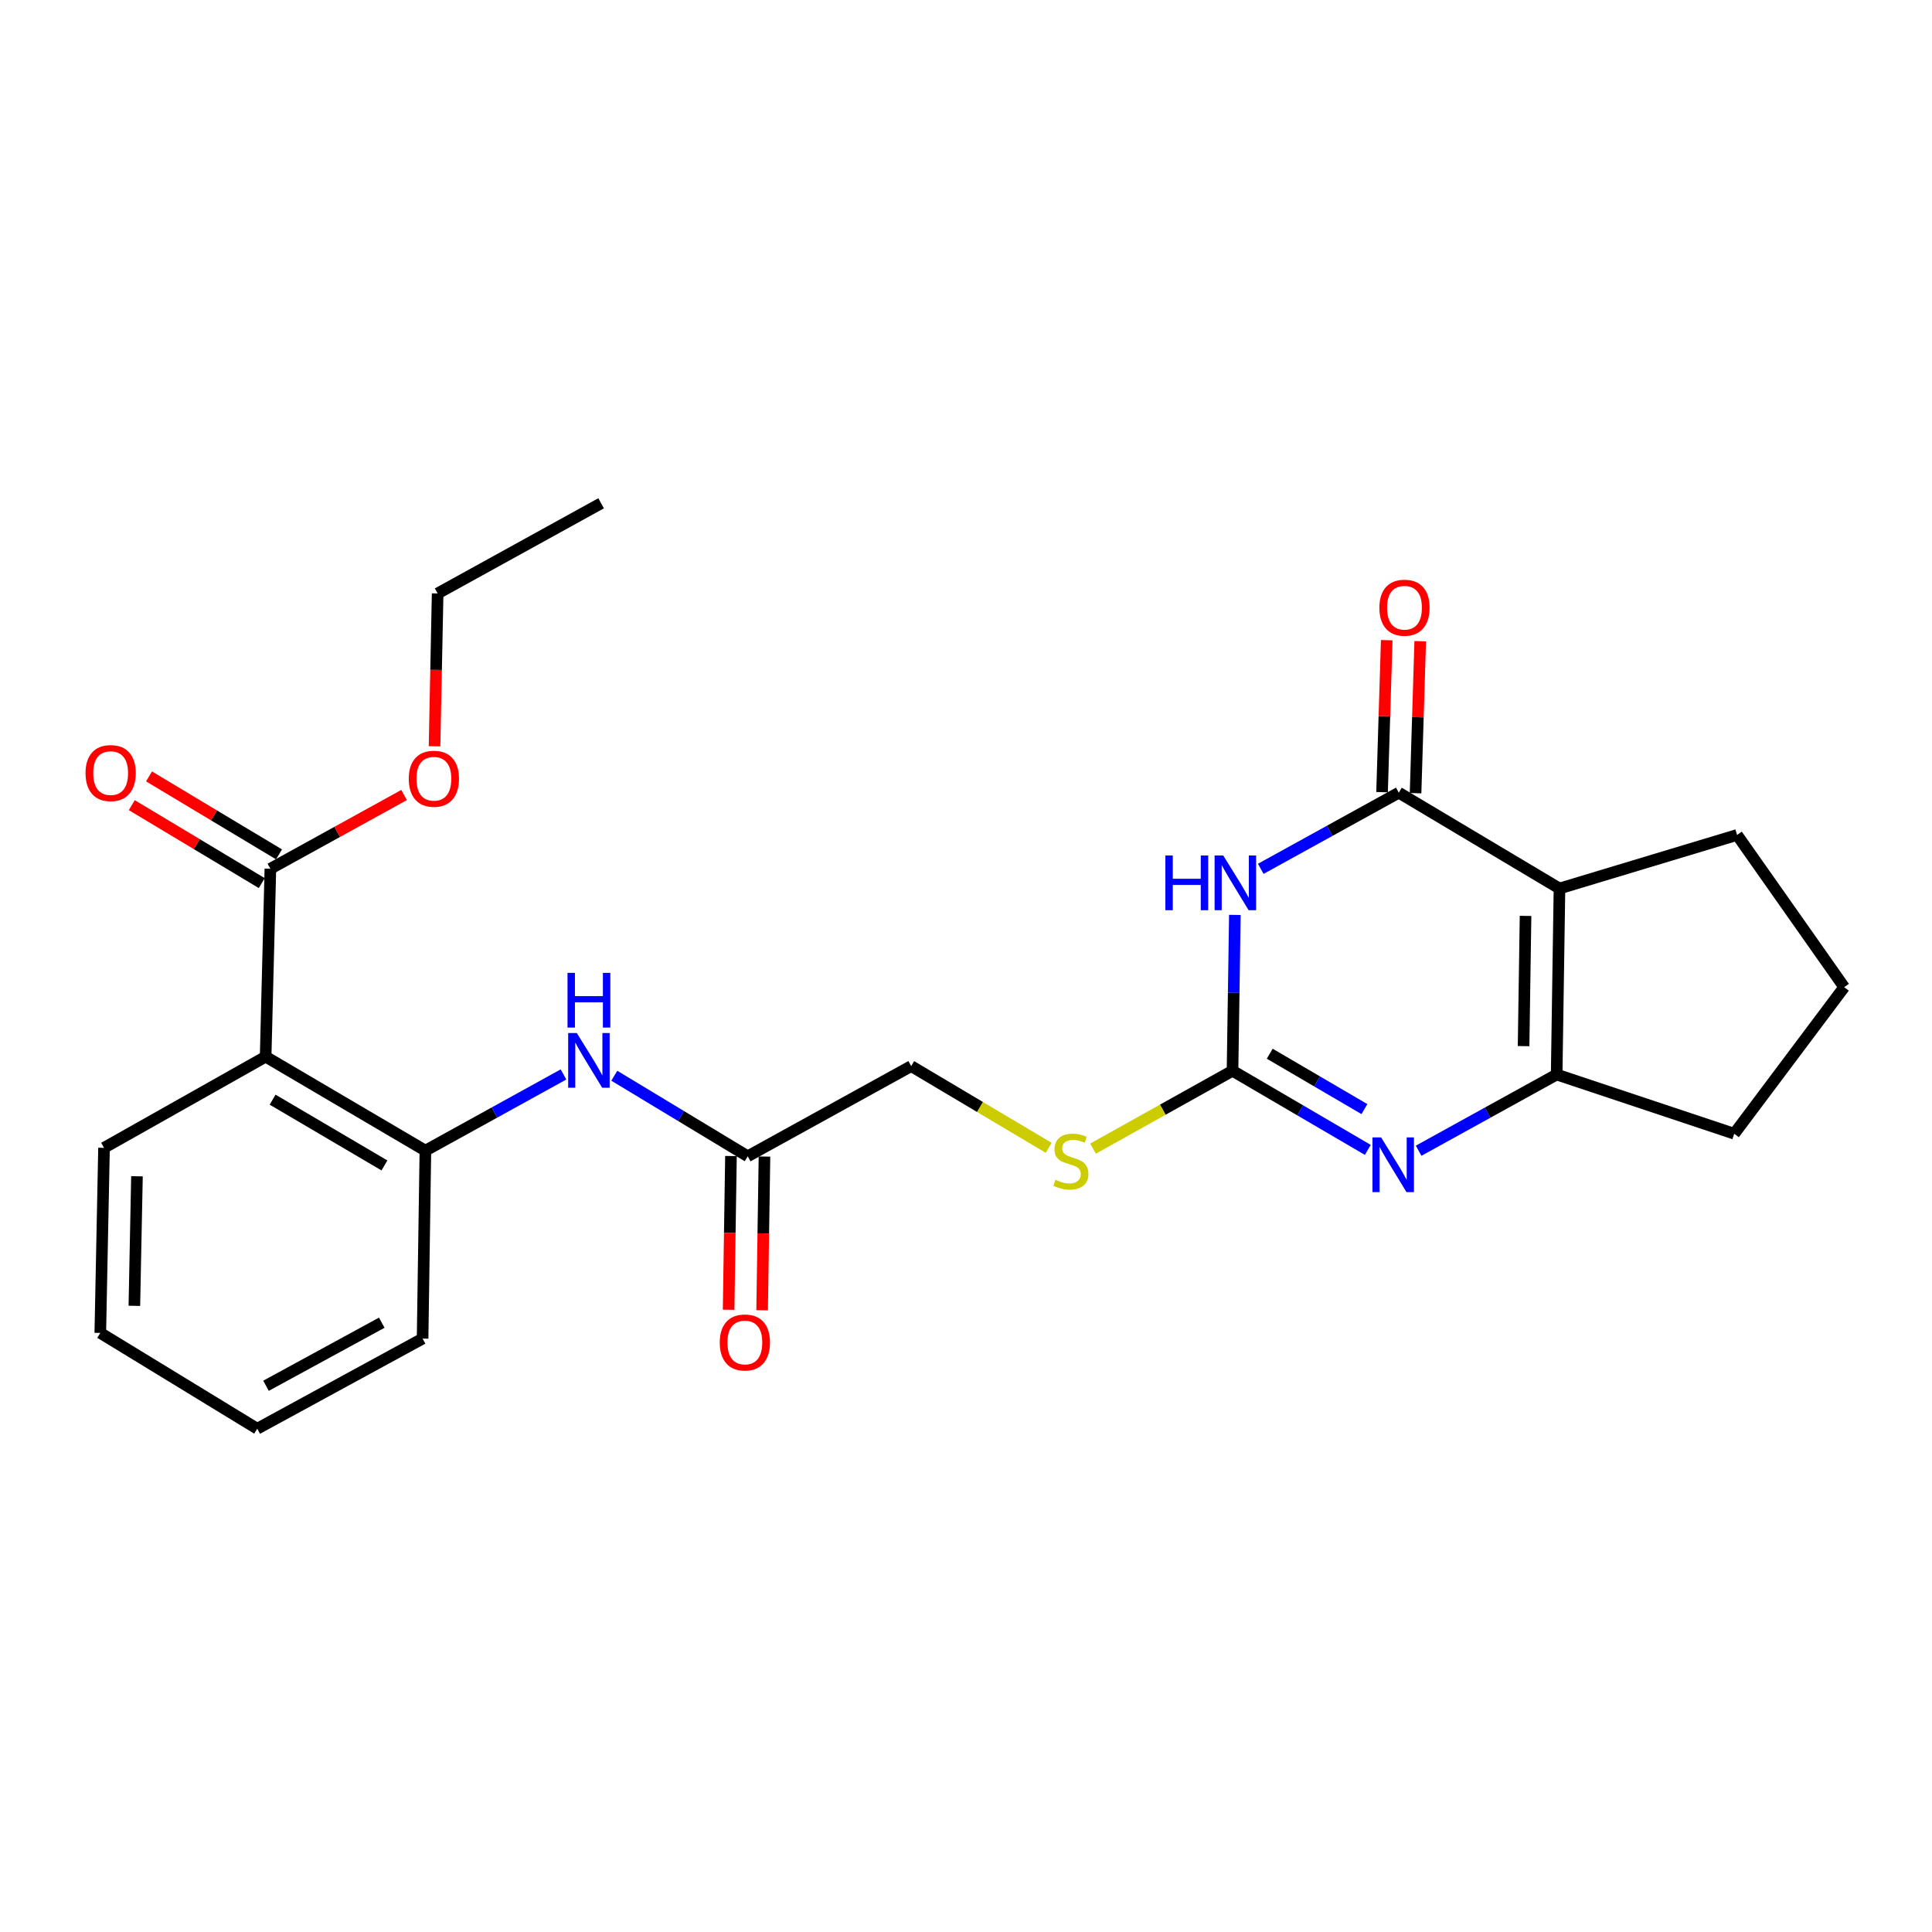 <?xml version='1.0' encoding='iso-8859-1'?>
<svg version='1.1' baseProfile='full'
              xmlns='http://www.w3.org/2000/svg'
                      xmlns:rdkit='http://www.rdkit.org/xml'
                      xmlns:xlink='http://www.w3.org/1999/xlink'
                  xml:space='preserve'
width='1000px' height='1000px' viewBox='0 0 1000 1000'>
<!-- END OF HEADER -->
<rect style='opacity:1.0;fill:#FFFFFF;stroke:none' width='1000' height='1000' x='0' y='0'> </rect>
<path class='bond-0' d='M 652.572,449.707 L 688.297,429.998' style='fill:none;fill-rule:evenodd;stroke:#0000FF;stroke-width:6px;stroke-linecap:butt;stroke-linejoin:miter;stroke-opacity:1' />
<path class='bond-0' d='M 688.297,429.998 L 724.021,410.288' style='fill:none;fill-rule:evenodd;stroke:#000000;stroke-width:6px;stroke-linecap:butt;stroke-linejoin:miter;stroke-opacity:1' />
<path class='bond-2' d='M 639.167,473.557 L 638.559,513.895' style='fill:none;fill-rule:evenodd;stroke:#0000FF;stroke-width:6px;stroke-linecap:butt;stroke-linejoin:miter;stroke-opacity:1' />
<path class='bond-2' d='M 638.559,513.895 L 637.952,554.232' style='fill:none;fill-rule:evenodd;stroke:#000000;stroke-width:6px;stroke-linecap:butt;stroke-linejoin:miter;stroke-opacity:1' />
<path class='bond-1' d='M 724.021,410.288 L 807.181,459.885' style='fill:none;fill-rule:evenodd;stroke:#000000;stroke-width:6px;stroke-linecap:butt;stroke-linejoin:miter;stroke-opacity:1' />
<path class='bond-11' d='M 732.69,410.554 L 733.896,371.222' style='fill:none;fill-rule:evenodd;stroke:#000000;stroke-width:6px;stroke-linecap:butt;stroke-linejoin:miter;stroke-opacity:1' />
<path class='bond-11' d='M 733.896,371.222 L 735.103,331.889' style='fill:none;fill-rule:evenodd;stroke:#FF0000;stroke-width:6px;stroke-linecap:butt;stroke-linejoin:miter;stroke-opacity:1' />
<path class='bond-11' d='M 715.353,410.022 L 716.559,370.69' style='fill:none;fill-rule:evenodd;stroke:#000000;stroke-width:6px;stroke-linecap:butt;stroke-linejoin:miter;stroke-opacity:1' />
<path class='bond-11' d='M 716.559,370.69 L 717.766,331.358' style='fill:none;fill-rule:evenodd;stroke:#FF0000;stroke-width:6px;stroke-linecap:butt;stroke-linejoin:miter;stroke-opacity:1' />
<path class='bond-15' d='M 807.181,459.885 L 899.109,432.172' style='fill:none;fill-rule:evenodd;stroke:#000000;stroke-width:6px;stroke-linecap:butt;stroke-linejoin:miter;stroke-opacity:1' />
<path class='bond-25' d='M 807.181,459.885 L 805.726,556.178' style='fill:none;fill-rule:evenodd;stroke:#000000;stroke-width:6px;stroke-linecap:butt;stroke-linejoin:miter;stroke-opacity:1' />
<path class='bond-25' d='M 789.62,474.067 L 788.601,541.472' style='fill:none;fill-rule:evenodd;stroke:#000000;stroke-width:6px;stroke-linecap:butt;stroke-linejoin:miter;stroke-opacity:1' />
<path class='bond-3' d='M 637.952,554.232 L 672.962,574.708' style='fill:none;fill-rule:evenodd;stroke:#000000;stroke-width:6px;stroke-linecap:butt;stroke-linejoin:miter;stroke-opacity:1' />
<path class='bond-3' d='M 672.962,574.708 L 707.972,595.185' style='fill:none;fill-rule:evenodd;stroke:#0000FF;stroke-width:6px;stroke-linecap:butt;stroke-linejoin:miter;stroke-opacity:1' />
<path class='bond-3' d='M 657.212,545.403 L 681.719,559.736' style='fill:none;fill-rule:evenodd;stroke:#000000;stroke-width:6px;stroke-linecap:butt;stroke-linejoin:miter;stroke-opacity:1' />
<path class='bond-3' d='M 681.719,559.736 L 706.226,574.069' style='fill:none;fill-rule:evenodd;stroke:#0000FF;stroke-width:6px;stroke-linecap:butt;stroke-linejoin:miter;stroke-opacity:1' />
<path class='bond-10' d='M 637.952,554.232 L 601.855,574.378' style='fill:none;fill-rule:evenodd;stroke:#000000;stroke-width:6px;stroke-linecap:butt;stroke-linejoin:miter;stroke-opacity:1' />
<path class='bond-10' d='M 601.855,574.378 L 565.757,594.524' style='fill:none;fill-rule:evenodd;stroke:#CCCC00;stroke-width:6px;stroke-linecap:butt;stroke-linejoin:miter;stroke-opacity:1' />
<path class='bond-4' d='M 734.277,595.614 L 770.001,575.896' style='fill:none;fill-rule:evenodd;stroke:#0000FF;stroke-width:6px;stroke-linecap:butt;stroke-linejoin:miter;stroke-opacity:1' />
<path class='bond-4' d='M 770.001,575.896 L 805.726,556.178' style='fill:none;fill-rule:evenodd;stroke:#000000;stroke-width:6px;stroke-linecap:butt;stroke-linejoin:miter;stroke-opacity:1' />
<path class='bond-17' d='M 805.726,556.178 L 897.635,586.821' style='fill:none;fill-rule:evenodd;stroke:#000000;stroke-width:6px;stroke-linecap:butt;stroke-linejoin:miter;stroke-opacity:1' />
<path class='bond-5' d='M 137.492,546.937 L 220.179,595.571' style='fill:none;fill-rule:evenodd;stroke:#000000;stroke-width:6px;stroke-linecap:butt;stroke-linejoin:miter;stroke-opacity:1' />
<path class='bond-5' d='M 141.102,569.183 L 198.983,603.226' style='fill:none;fill-rule:evenodd;stroke:#000000;stroke-width:6px;stroke-linecap:butt;stroke-linejoin:miter;stroke-opacity:1' />
<path class='bond-7' d='M 137.492,546.937 L 139.949,449.661' style='fill:none;fill-rule:evenodd;stroke:#000000;stroke-width:6px;stroke-linecap:butt;stroke-linejoin:miter;stroke-opacity:1' />
<path class='bond-18' d='M 137.492,546.937 L 53.841,594.116' style='fill:none;fill-rule:evenodd;stroke:#000000;stroke-width:6px;stroke-linecap:butt;stroke-linejoin:miter;stroke-opacity:1' />
<path class='bond-6' d='M 220.179,595.571 L 255.923,575.848' style='fill:none;fill-rule:evenodd;stroke:#000000;stroke-width:6px;stroke-linecap:butt;stroke-linejoin:miter;stroke-opacity:1' />
<path class='bond-6' d='M 255.923,575.848 L 291.666,556.125' style='fill:none;fill-rule:evenodd;stroke:#0000FF;stroke-width:6px;stroke-linecap:butt;stroke-linejoin:miter;stroke-opacity:1' />
<path class='bond-19' d='M 220.179,595.571 L 218.734,692.857' style='fill:none;fill-rule:evenodd;stroke:#000000;stroke-width:6px;stroke-linecap:butt;stroke-linejoin:miter;stroke-opacity:1' />
<path class='bond-12' d='M 144.411,442.224 L 110.777,422.048' style='fill:none;fill-rule:evenodd;stroke:#000000;stroke-width:6px;stroke-linecap:butt;stroke-linejoin:miter;stroke-opacity:1' />
<path class='bond-12' d='M 110.777,422.048 L 77.143,401.872' style='fill:none;fill-rule:evenodd;stroke:#FF0000;stroke-width:6px;stroke-linecap:butt;stroke-linejoin:miter;stroke-opacity:1' />
<path class='bond-12' d='M 135.488,457.098 L 101.854,436.922' style='fill:none;fill-rule:evenodd;stroke:#000000;stroke-width:6px;stroke-linecap:butt;stroke-linejoin:miter;stroke-opacity:1' />
<path class='bond-12' d='M 101.854,436.922 L 68.221,416.746' style='fill:none;fill-rule:evenodd;stroke:#FF0000;stroke-width:6px;stroke-linecap:butt;stroke-linejoin:miter;stroke-opacity:1' />
<path class='bond-16' d='M 139.949,449.661 L 174.553,430.578' style='fill:none;fill-rule:evenodd;stroke:#000000;stroke-width:6px;stroke-linecap:butt;stroke-linejoin:miter;stroke-opacity:1' />
<path class='bond-16' d='M 174.553,430.578 L 209.157,411.495' style='fill:none;fill-rule:evenodd;stroke:#FF0000;stroke-width:6px;stroke-linecap:butt;stroke-linejoin:miter;stroke-opacity:1' />
<path class='bond-8' d='M 317.963,556.798 L 352.491,577.644' style='fill:none;fill-rule:evenodd;stroke:#0000FF;stroke-width:6px;stroke-linecap:butt;stroke-linejoin:miter;stroke-opacity:1' />
<path class='bond-8' d='M 352.491,577.644 L 387.019,598.49' style='fill:none;fill-rule:evenodd;stroke:#000000;stroke-width:6px;stroke-linecap:butt;stroke-linejoin:miter;stroke-opacity:1' />
<path class='bond-9' d='M 387.019,598.49 L 471.633,551.813' style='fill:none;fill-rule:evenodd;stroke:#000000;stroke-width:6px;stroke-linecap:butt;stroke-linejoin:miter;stroke-opacity:1' />
<path class='bond-13' d='M 378.347,598.358 L 377.738,638.141' style='fill:none;fill-rule:evenodd;stroke:#000000;stroke-width:6px;stroke-linecap:butt;stroke-linejoin:miter;stroke-opacity:1' />
<path class='bond-13' d='M 377.738,638.141 L 377.129,677.923' style='fill:none;fill-rule:evenodd;stroke:#FF0000;stroke-width:6px;stroke-linecap:butt;stroke-linejoin:miter;stroke-opacity:1' />
<path class='bond-13' d='M 395.69,598.623 L 395.081,638.406' style='fill:none;fill-rule:evenodd;stroke:#000000;stroke-width:6px;stroke-linecap:butt;stroke-linejoin:miter;stroke-opacity:1' />
<path class='bond-13' d='M 395.081,638.406 L 394.472,678.189' style='fill:none;fill-rule:evenodd;stroke:#FF0000;stroke-width:6px;stroke-linecap:butt;stroke-linejoin:miter;stroke-opacity:1' />
<path class='bond-14' d='M 542.798,594.104 L 507.216,572.959' style='fill:none;fill-rule:evenodd;stroke:#CCCC00;stroke-width:6px;stroke-linecap:butt;stroke-linejoin:miter;stroke-opacity:1' />
<path class='bond-14' d='M 507.216,572.959 L 471.633,551.813' style='fill:none;fill-rule:evenodd;stroke:#000000;stroke-width:6px;stroke-linecap:butt;stroke-linejoin:miter;stroke-opacity:1' />
<path class='bond-20' d='M 899.109,432.172 L 954.545,510.956' style='fill:none;fill-rule:evenodd;stroke:#000000;stroke-width:6px;stroke-linecap:butt;stroke-linejoin:miter;stroke-opacity:1' />
<path class='bond-21' d='M 224.913,386.277 L 225.716,346.725' style='fill:none;fill-rule:evenodd;stroke:#FF0000;stroke-width:6px;stroke-linecap:butt;stroke-linejoin:miter;stroke-opacity:1' />
<path class='bond-21' d='M 225.716,346.725 L 226.52,307.172' style='fill:none;fill-rule:evenodd;stroke:#000000;stroke-width:6px;stroke-linecap:butt;stroke-linejoin:miter;stroke-opacity:1' />
<path class='bond-26' d='M 897.635,586.821 L 954.545,510.956' style='fill:none;fill-rule:evenodd;stroke:#000000;stroke-width:6px;stroke-linecap:butt;stroke-linejoin:miter;stroke-opacity:1' />
<path class='bond-27' d='M 53.841,594.116 L 51.914,689.918' style='fill:none;fill-rule:evenodd;stroke:#000000;stroke-width:6px;stroke-linecap:butt;stroke-linejoin:miter;stroke-opacity:1' />
<path class='bond-27' d='M 70.894,608.835 L 69.544,675.896' style='fill:none;fill-rule:evenodd;stroke:#000000;stroke-width:6px;stroke-linecap:butt;stroke-linejoin:miter;stroke-opacity:1' />
<path class='bond-23' d='M 218.734,692.857 L 133.146,739.505' style='fill:none;fill-rule:evenodd;stroke:#000000;stroke-width:6px;stroke-linecap:butt;stroke-linejoin:miter;stroke-opacity:1' />
<path class='bond-23' d='M 197.595,684.624 L 137.684,717.278' style='fill:none;fill-rule:evenodd;stroke:#000000;stroke-width:6px;stroke-linecap:butt;stroke-linejoin:miter;stroke-opacity:1' />
<path class='bond-24' d='M 226.52,307.172 L 311.134,260.495' style='fill:none;fill-rule:evenodd;stroke:#000000;stroke-width:6px;stroke-linecap:butt;stroke-linejoin:miter;stroke-opacity:1' />
<path class='bond-22' d='M 51.914,689.918 L 133.146,739.505' style='fill:none;fill-rule:evenodd;stroke:#000000;stroke-width:6px;stroke-linecap:butt;stroke-linejoin:miter;stroke-opacity:1' />
<path  class='atom-0' d='M 603.197 442.805
L 607.037 442.805
L 607.037 454.845
L 621.517 454.845
L 621.517 442.805
L 625.357 442.805
L 625.357 471.125
L 621.517 471.125
L 621.517 458.045
L 607.037 458.045
L 607.037 471.125
L 603.197 471.125
L 603.197 442.805
' fill='#0000FF'/>
<path  class='atom-0' d='M 633.157 442.805
L 642.437 457.805
Q 643.357 459.285, 644.837 461.965
Q 646.317 464.645, 646.397 464.805
L 646.397 442.805
L 650.157 442.805
L 650.157 471.125
L 646.277 471.125
L 636.317 454.725
Q 635.157 452.805, 633.917 450.605
Q 632.717 448.405, 632.357 447.725
L 632.357 471.125
L 628.677 471.125
L 628.677 442.805
L 633.157 442.805
' fill='#0000FF'/>
<path  class='atom-4' d='M 714.861 588.715
L 724.141 603.715
Q 725.061 605.195, 726.541 607.875
Q 728.021 610.555, 728.101 610.715
L 728.101 588.715
L 731.861 588.715
L 731.861 617.035
L 727.981 617.035
L 718.021 600.635
Q 716.861 598.715, 715.621 596.515
Q 714.421 594.315, 714.061 593.635
L 714.061 617.035
L 710.381 617.035
L 710.381 588.715
L 714.861 588.715
' fill='#0000FF'/>
<path  class='atom-9' d='M 298.563 534.705
L 307.843 549.705
Q 308.763 551.185, 310.243 553.865
Q 311.723 556.545, 311.803 556.705
L 311.803 534.705
L 315.563 534.705
L 315.563 563.025
L 311.683 563.025
L 301.723 546.625
Q 300.563 544.705, 299.323 542.505
Q 298.123 540.305, 297.763 539.625
L 297.763 563.025
L 294.083 563.025
L 294.083 534.705
L 298.563 534.705
' fill='#0000FF'/>
<path  class='atom-9' d='M 293.743 503.553
L 297.583 503.553
L 297.583 515.593
L 312.063 515.593
L 312.063 503.553
L 315.903 503.553
L 315.903 531.873
L 312.063 531.873
L 312.063 518.793
L 297.583 518.793
L 297.583 531.873
L 293.743 531.873
L 293.743 503.553
' fill='#0000FF'/>
<path  class='atom-11' d='M 546.282 610.648
Q 546.602 610.768, 547.922 611.328
Q 549.242 611.888, 550.682 612.248
Q 552.162 612.568, 553.602 612.568
Q 556.282 612.568, 557.842 611.288
Q 559.402 609.968, 559.402 607.688
Q 559.402 606.128, 558.602 605.168
Q 557.842 604.208, 556.642 603.688
Q 555.442 603.168, 553.442 602.568
Q 550.922 601.808, 549.402 601.088
Q 547.922 600.368, 546.842 598.848
Q 545.802 597.328, 545.802 594.768
Q 545.802 591.208, 548.202 589.008
Q 550.642 586.808, 555.442 586.808
Q 558.722 586.808, 562.442 588.368
L 561.522 591.448
Q 558.122 590.048, 555.562 590.048
Q 552.802 590.048, 551.282 591.208
Q 549.762 592.328, 549.802 594.288
Q 549.802 595.808, 550.562 596.728
Q 551.362 597.648, 552.482 598.168
Q 553.642 598.688, 555.562 599.288
Q 558.122 600.088, 559.642 600.888
Q 561.162 601.688, 562.242 603.328
Q 563.362 604.928, 563.362 607.688
Q 563.362 611.608, 560.722 613.728
Q 558.122 615.808, 553.762 615.808
Q 551.242 615.808, 549.322 615.248
Q 547.442 614.728, 545.202 613.808
L 546.282 610.648
' fill='#CCCC00'/>
<path  class='atom-12' d='M 713.96 314.547
Q 713.96 307.747, 717.32 303.947
Q 720.68 300.147, 726.96 300.147
Q 733.24 300.147, 736.6 303.947
Q 739.96 307.747, 739.96 314.547
Q 739.96 321.427, 736.56 325.347
Q 733.16 329.227, 726.96 329.227
Q 720.72 329.227, 717.32 325.347
Q 713.96 321.467, 713.96 314.547
M 726.96 326.027
Q 731.28 326.027, 733.6 323.147
Q 735.96 320.227, 735.96 314.547
Q 735.96 308.987, 733.6 306.187
Q 731.28 303.347, 726.96 303.347
Q 722.64 303.347, 720.28 306.147
Q 717.96 308.947, 717.96 314.547
Q 717.96 320.267, 720.28 323.147
Q 722.64 326.027, 726.96 326.027
' fill='#FF0000'/>
<path  class='atom-13' d='M 44.272 400.144
Q 44.272 393.344, 47.632 389.544
Q 50.992 385.744, 57.272 385.744
Q 63.552 385.744, 66.912 389.544
Q 70.272 393.344, 70.272 400.144
Q 70.272 407.024, 66.872 410.944
Q 63.472 414.824, 57.272 414.824
Q 51.032 414.824, 47.632 410.944
Q 44.272 407.064, 44.272 400.144
M 57.272 411.624
Q 61.592 411.624, 63.912 408.744
Q 66.272 405.824, 66.272 400.144
Q 66.272 394.584, 63.912 391.784
Q 61.592 388.944, 57.272 388.944
Q 52.952 388.944, 50.592 391.744
Q 48.272 394.544, 48.272 400.144
Q 48.272 405.864, 50.592 408.744
Q 52.952 411.624, 57.272 411.624
' fill='#FF0000'/>
<path  class='atom-14' d='M 372.544 694.864
Q 372.544 688.064, 375.904 684.264
Q 379.264 680.464, 385.544 680.464
Q 391.824 680.464, 395.184 684.264
Q 398.544 688.064, 398.544 694.864
Q 398.544 701.744, 395.144 705.664
Q 391.744 709.544, 385.544 709.544
Q 379.304 709.544, 375.904 705.664
Q 372.544 701.784, 372.544 694.864
M 385.544 706.344
Q 389.864 706.344, 392.184 703.464
Q 394.544 700.544, 394.544 694.864
Q 394.544 689.304, 392.184 686.504
Q 389.864 683.664, 385.544 683.664
Q 381.224 683.664, 378.864 686.464
Q 376.544 689.264, 376.544 694.864
Q 376.544 700.584, 378.864 703.464
Q 381.224 706.344, 385.544 706.344
' fill='#FF0000'/>
<path  class='atom-17' d='M 211.573 403.074
Q 211.573 396.274, 214.933 392.474
Q 218.293 388.674, 224.573 388.674
Q 230.853 388.674, 234.213 392.474
Q 237.573 396.274, 237.573 403.074
Q 237.573 409.954, 234.173 413.874
Q 230.773 417.754, 224.573 417.754
Q 218.333 417.754, 214.933 413.874
Q 211.573 409.994, 211.573 403.074
M 224.573 414.554
Q 228.893 414.554, 231.213 411.674
Q 233.573 408.754, 233.573 403.074
Q 233.573 397.514, 231.213 394.714
Q 228.893 391.874, 224.573 391.874
Q 220.253 391.874, 217.893 394.674
Q 215.573 397.474, 215.573 403.074
Q 215.573 408.794, 217.893 411.674
Q 220.253 414.554, 224.573 414.554
' fill='#FF0000'/>
</svg>

